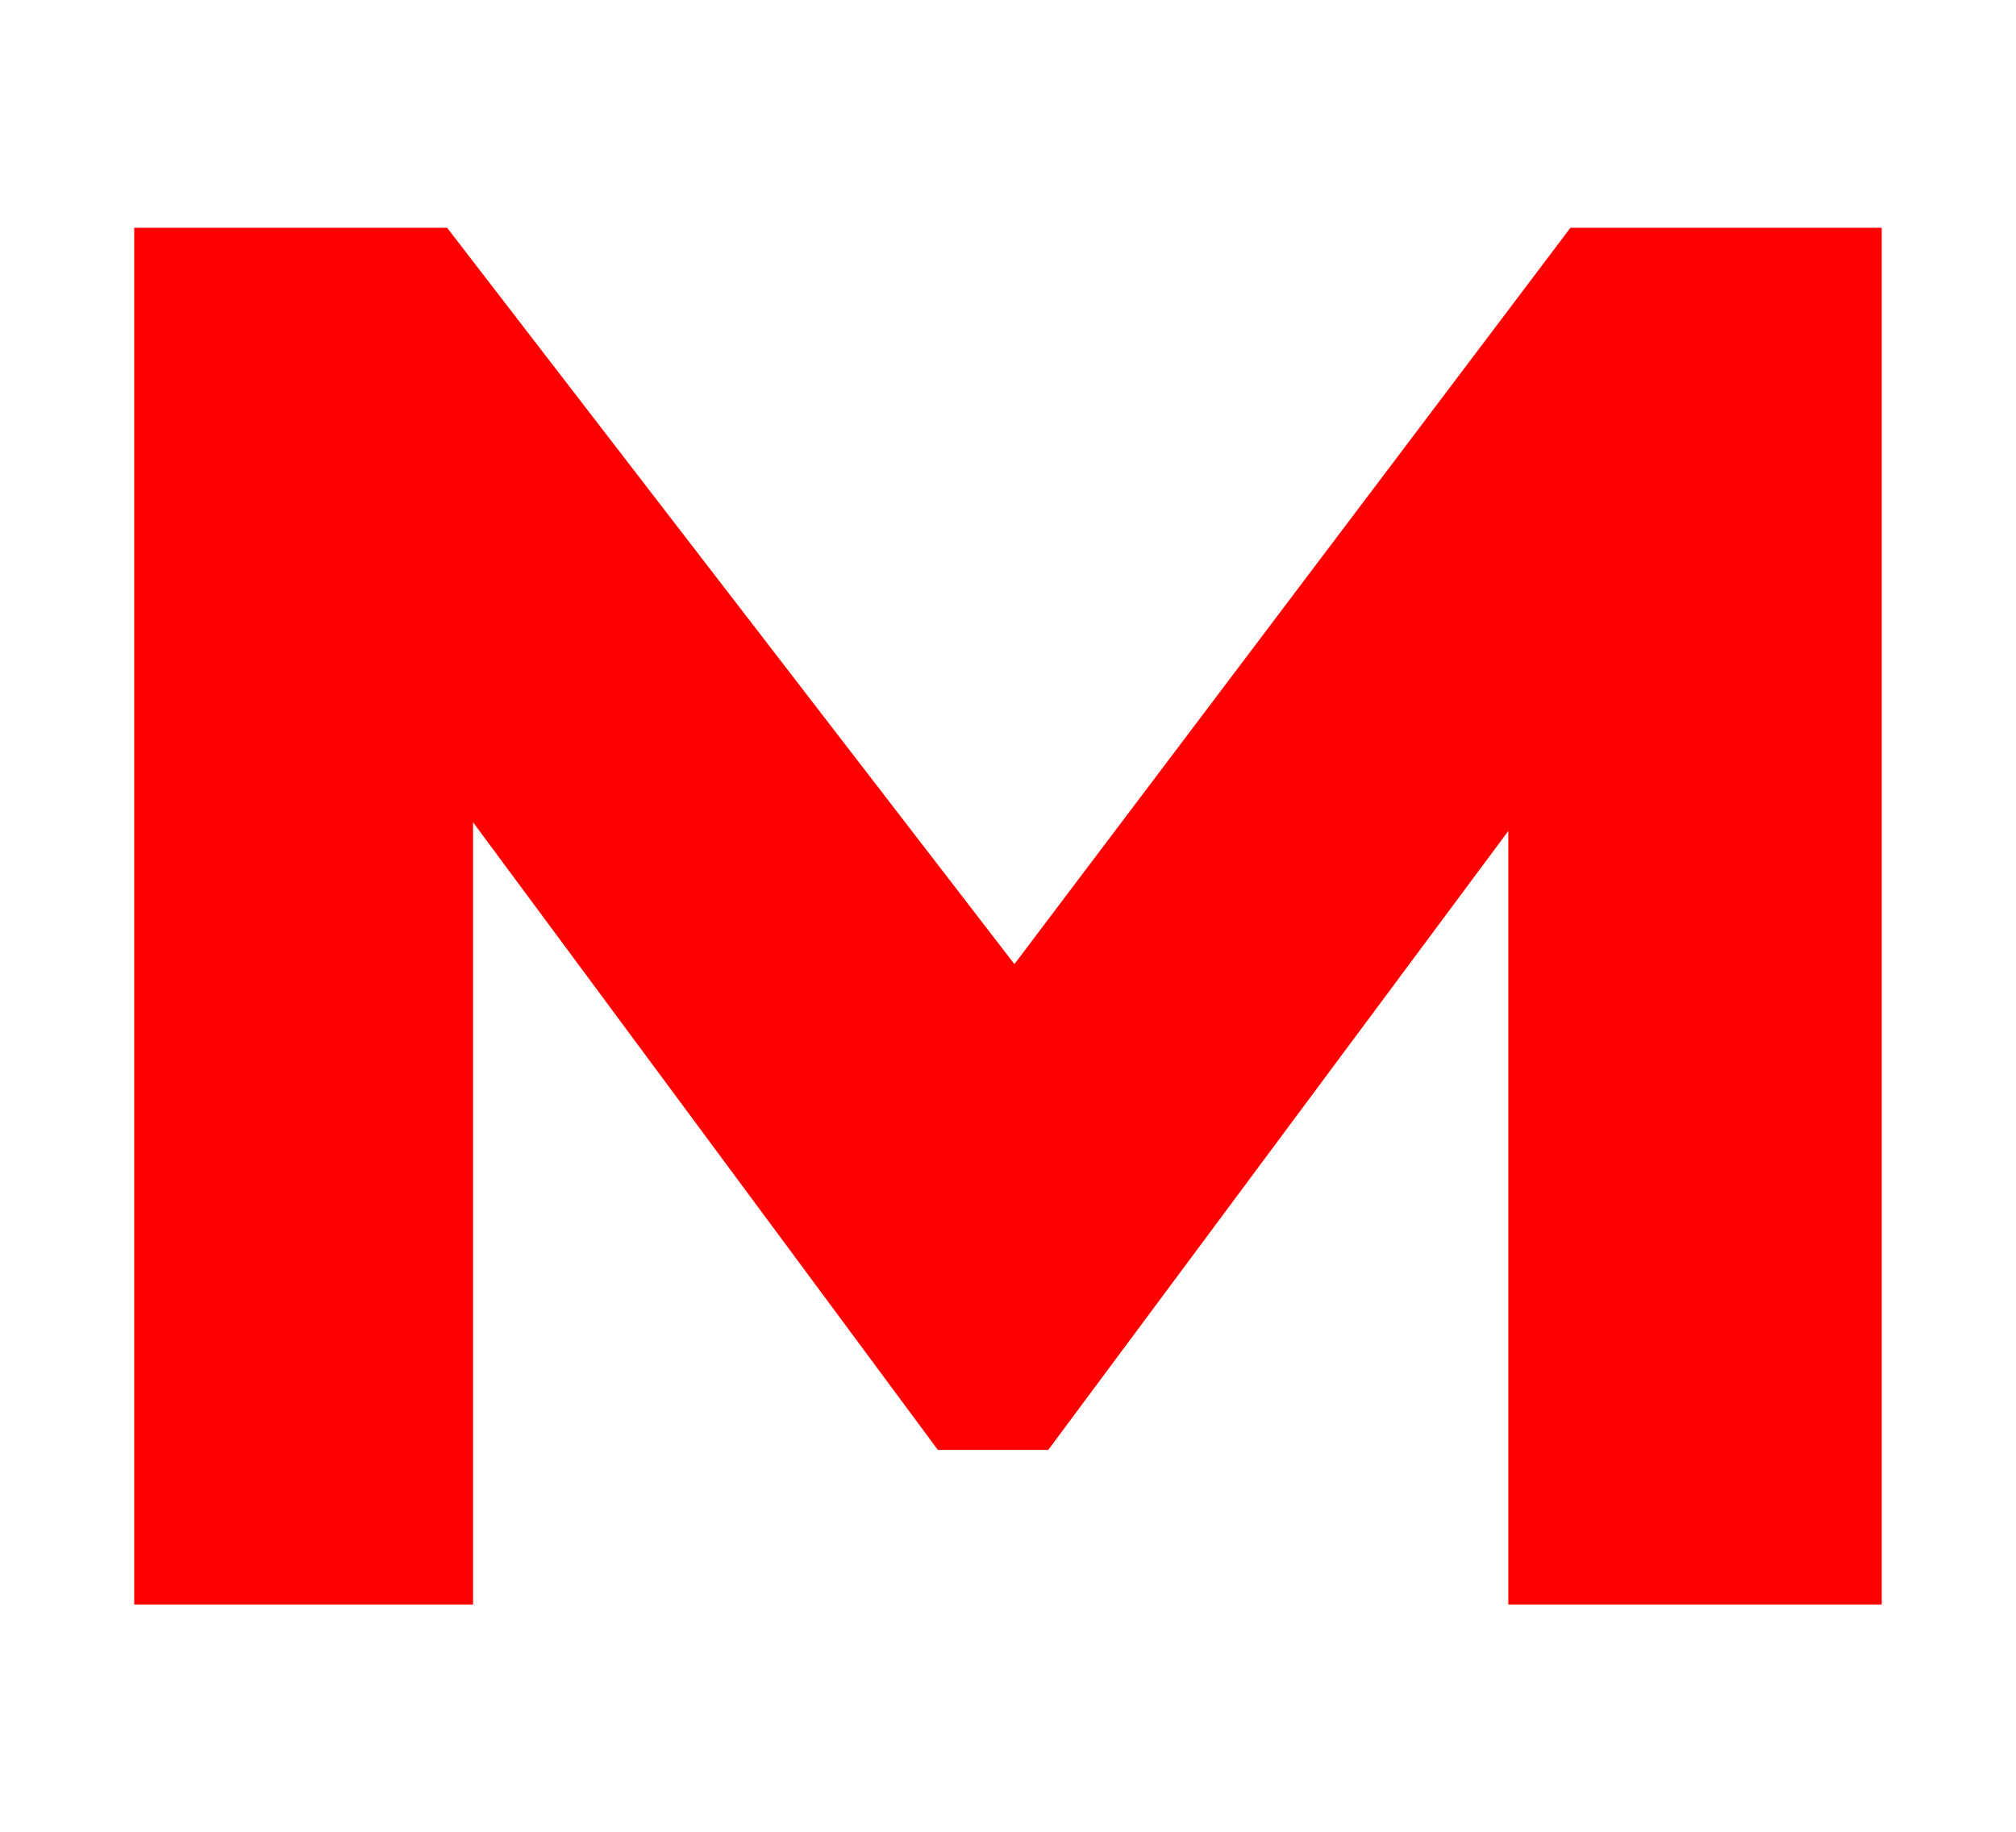 <svg xmlns="http://www.w3.org/2000/svg" id="Layer_1" data-name="Layer 1" viewBox="0 0 464.09 421.83"><defs><style>.cls-1{fill:red;}</style></defs><title>Artboard 2</title><polygon class="cls-1" points="361.52 52.44 233.52 221.96 102.93 52.44 30.9 52.44 30.9 369.39 108.9 369.39 108.9 189.31 215.9 333.8 241.31 333.8 347.22 191.31 347.22 369.39 433.18 369.39 433.18 52.44 361.52 52.44"></polygon></svg>